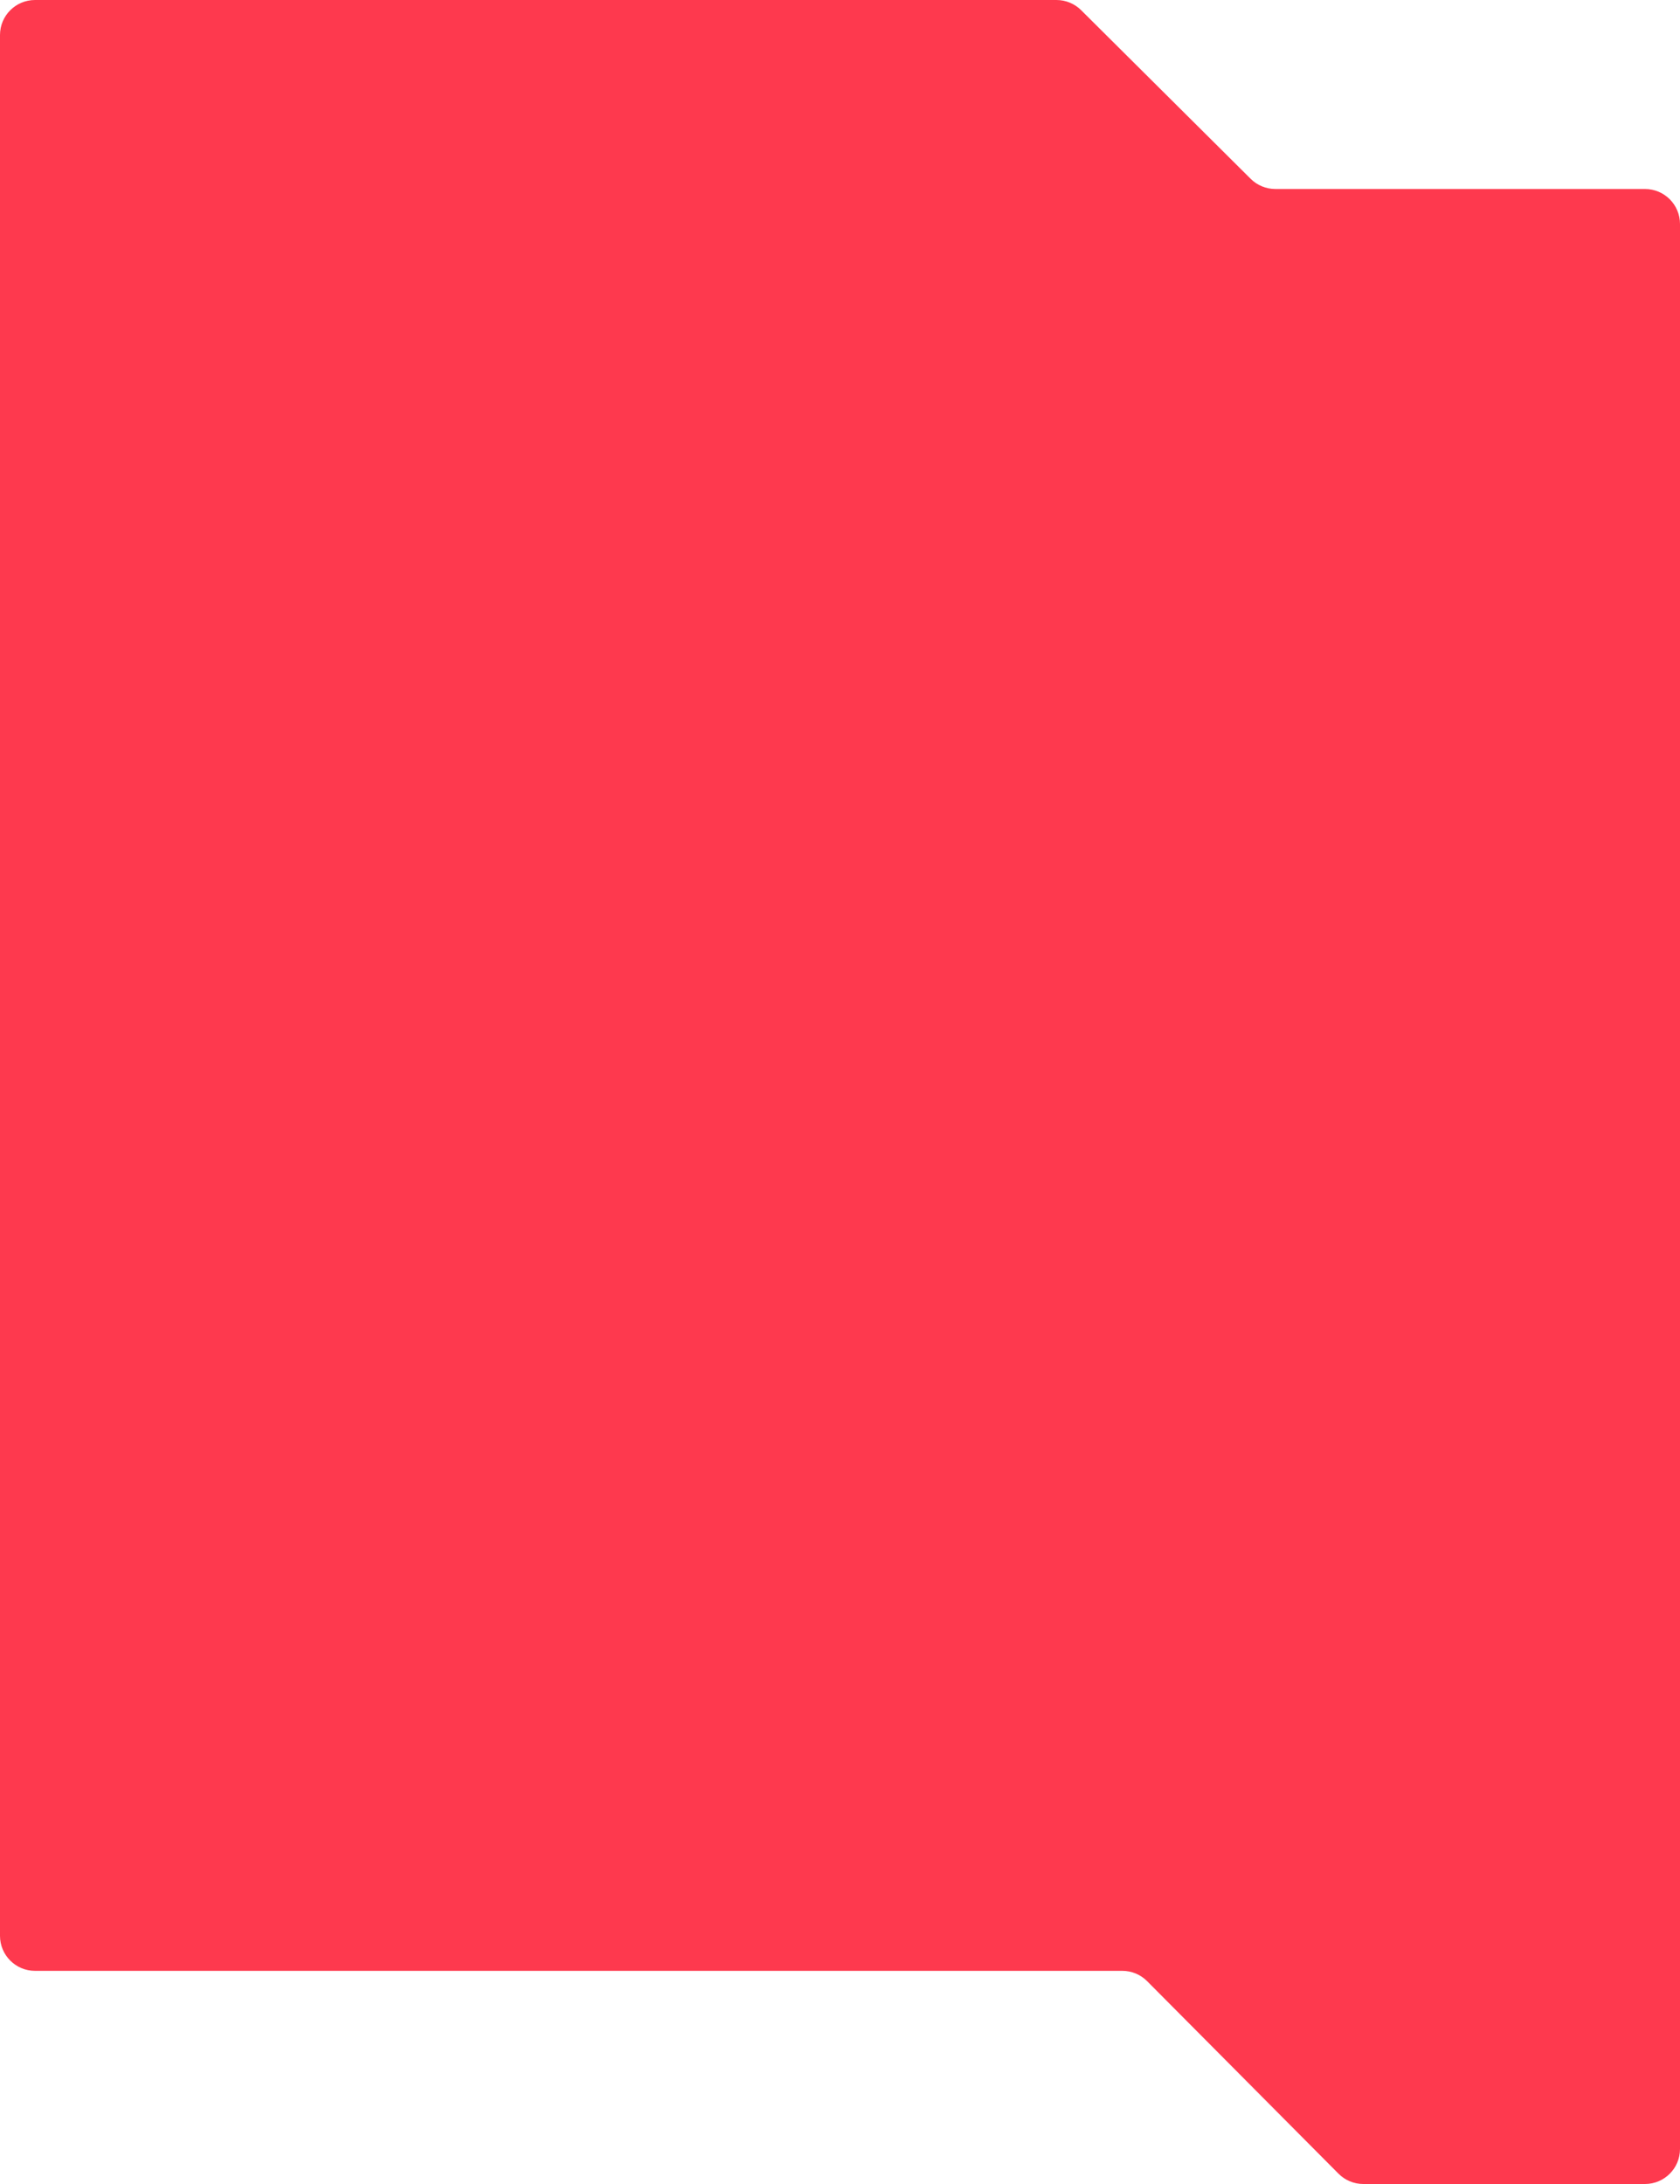 <?xml version="1.0" encoding="UTF-8"?> <svg xmlns="http://www.w3.org/2000/svg" width="480" height="624" viewBox="0 0 480 624" fill="none"> <path fill-rule="evenodd" clip-rule="evenodd" d="M301.847 0C304.491 0 307.026 1.046 308.9 2.911L357.331 51.09C359.204 52.954 361.74 54 364.383 54H470C475.523 54 480 58.477 480 64V614C480 619.523 475.523 624 470 624H389.519C386.856 624 384.303 622.938 382.426 621.05L327.753 566.047C325.876 564.159 323.323 563.097 320.661 563.097H10C4.477 563.097 0 558.62 0 553.097V10C0 4.477 4.477 0 10 0H301.847Z" fill="#FE394E"></path> </svg> 